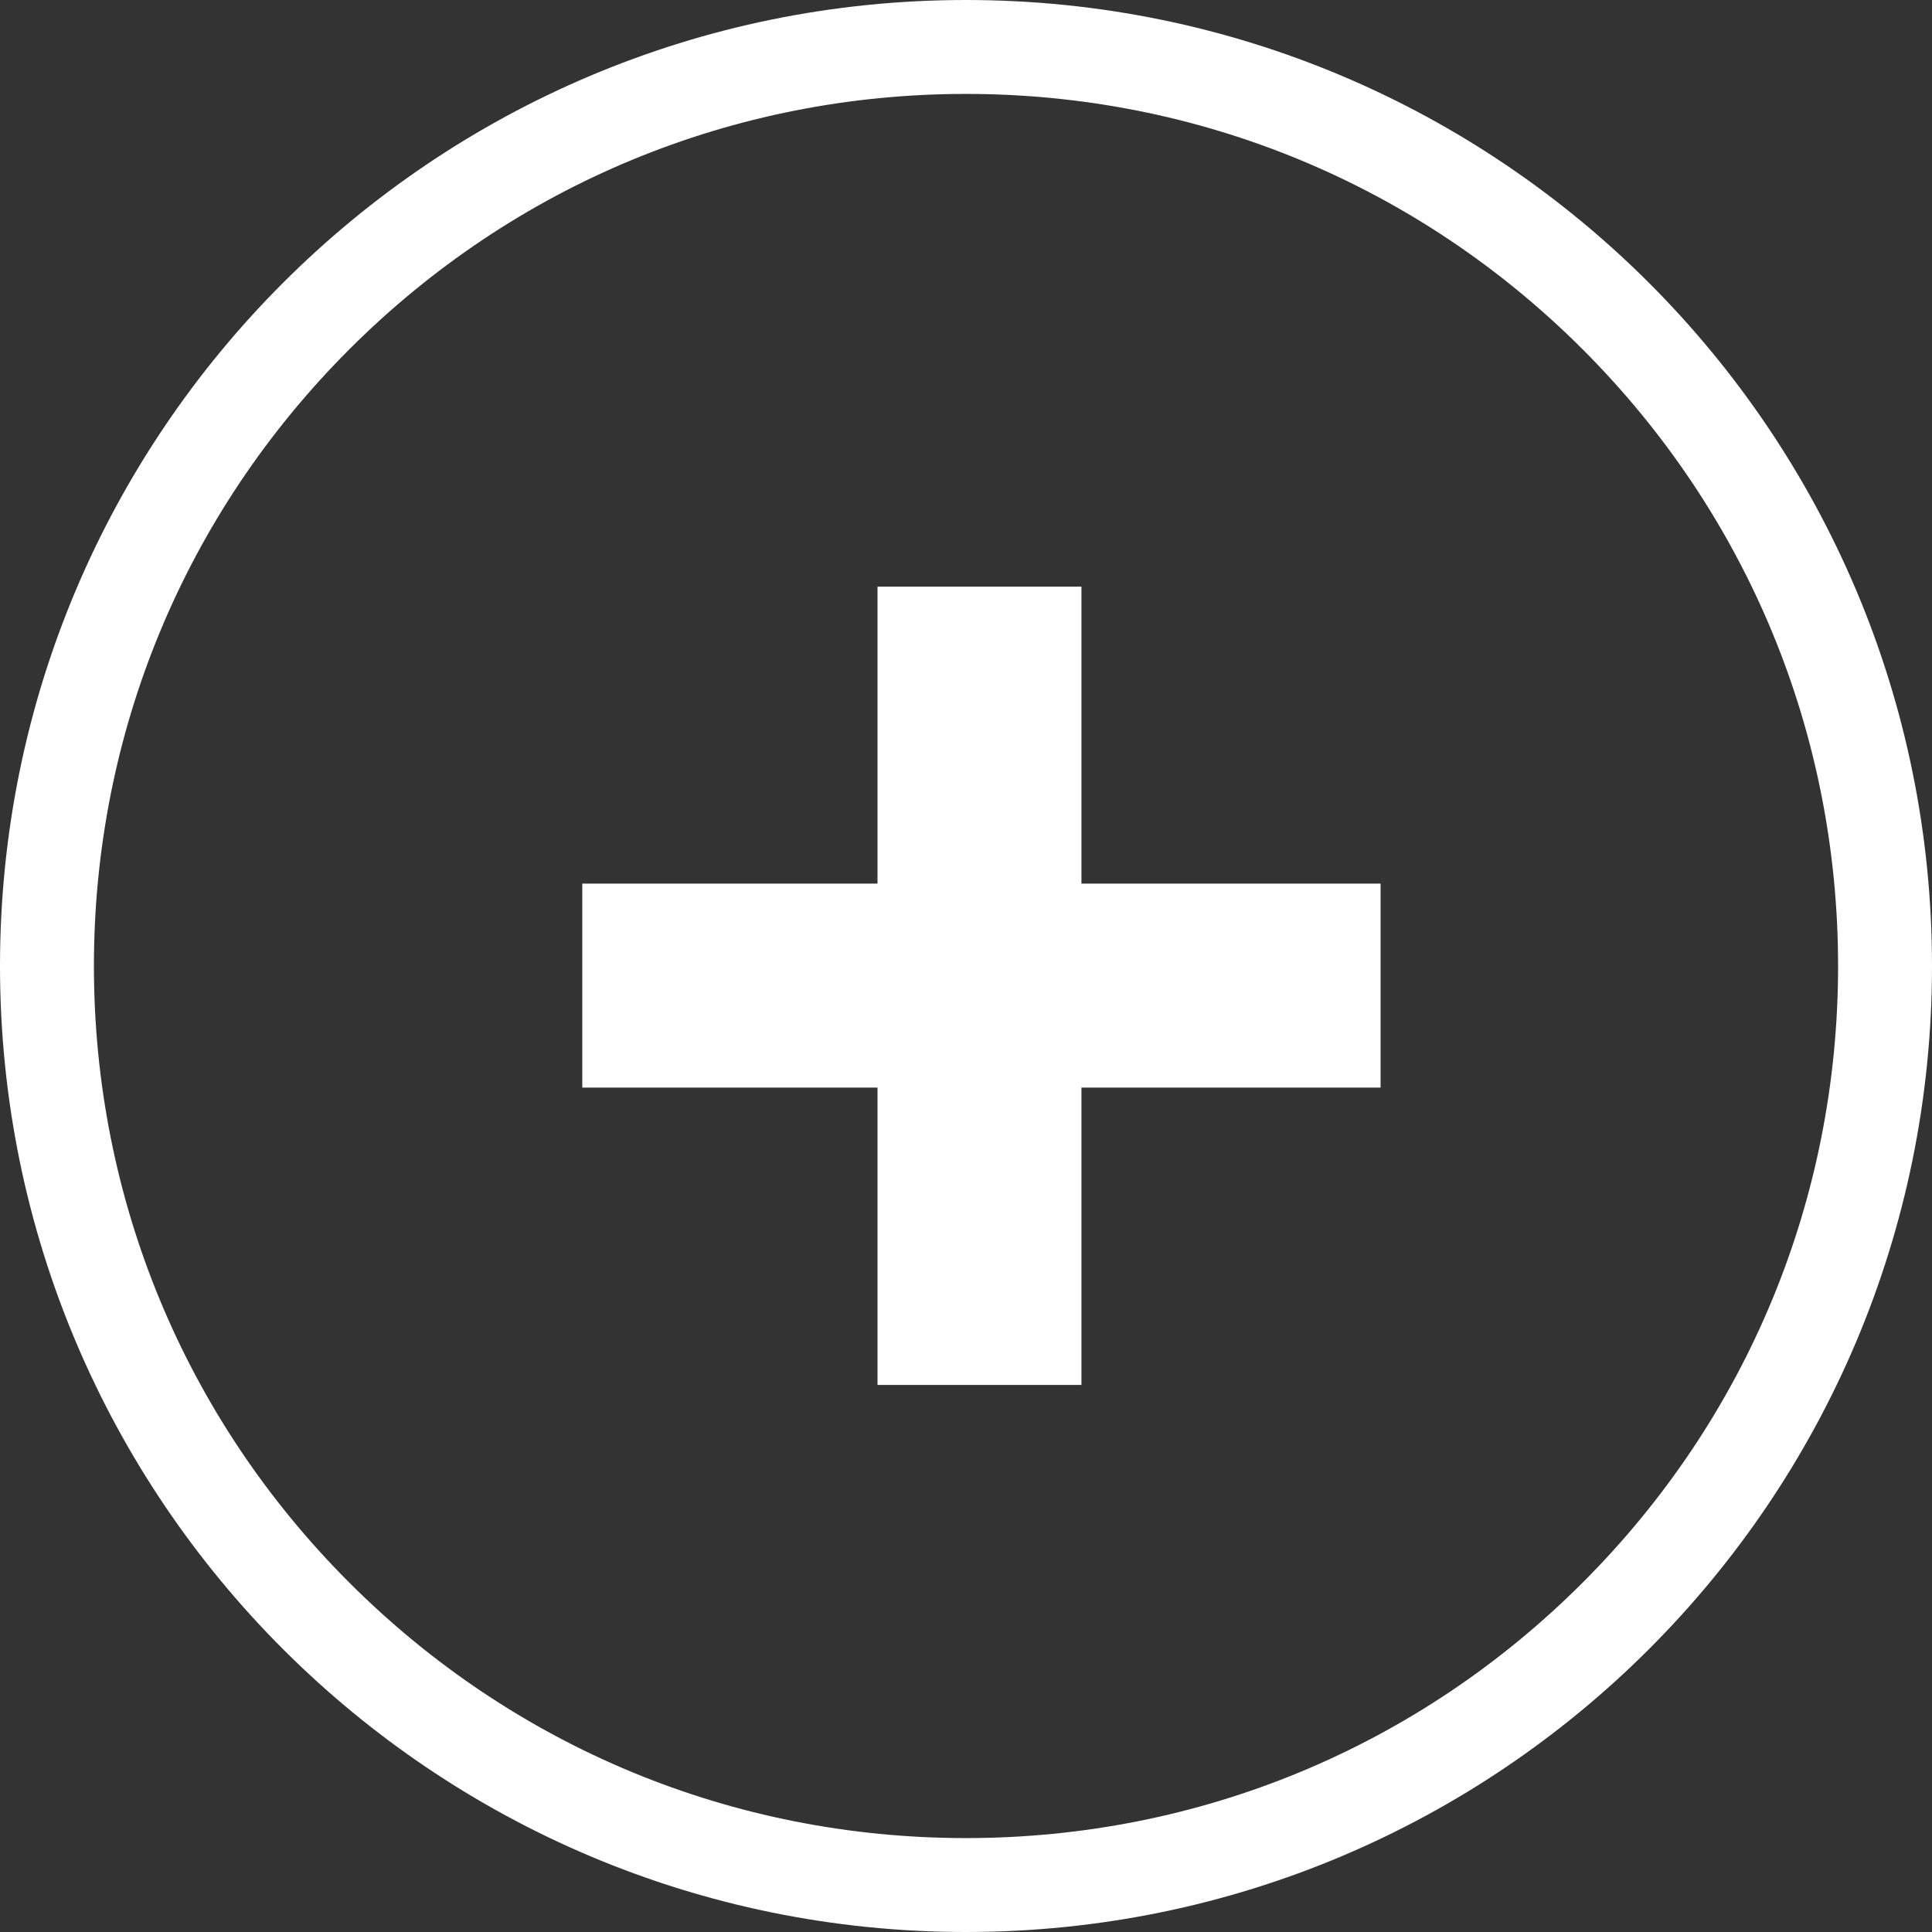 <svg xmlns="http://www.w3.org/2000/svg" width="41.143" height="41.143" viewBox="0 0 41.143 41.143"><rect x="0" y="0" width="41.143" height="41.143" fill="#333333" stroke="none"/><g id="Pfad_11506" data-name="Pfad 11506" fill="none"><path d="M20.571,0A20.571,20.571,0,1,1,0,20.571,20.571,20.571,0,0,1,20.571,0Z" stroke="none"></path><path d="M 20.571 2 C 15.611 2 10.947 3.932 7.439 7.439 C 3.932 10.947 2 15.611 2 20.571 C 2 25.532 3.932 30.196 7.439 33.703 C 10.947 37.211 15.611 39.143 20.571 39.143 C 25.532 39.143 30.196 37.211 33.703 33.703 C 37.211 30.196 39.143 25.532 39.143 20.571 C 39.143 15.611 37.211 10.947 33.703 7.439 C 30.196 3.932 25.532 2 20.571 2 M 20.571 0 C 31.933 0 41.143 9.21 41.143 20.571 C 41.143 31.933 31.933 41.143 20.571 41.143 C 9.21 41.143 0 31.933 0 20.571 C 0 9.21 9.21 0 20.571 0 Z" stroke="none" fill="#fff"></path></g><path id="Pfad_8325" data-name="Pfad 8325" d="M7.35-.776V-7.1H3.007V-.776H-3.28V3.568H3.007V9.9H7.35V3.568h6.37V-.776Z" transform="translate(15.68 19.593)" fill="#fff"></path></svg>